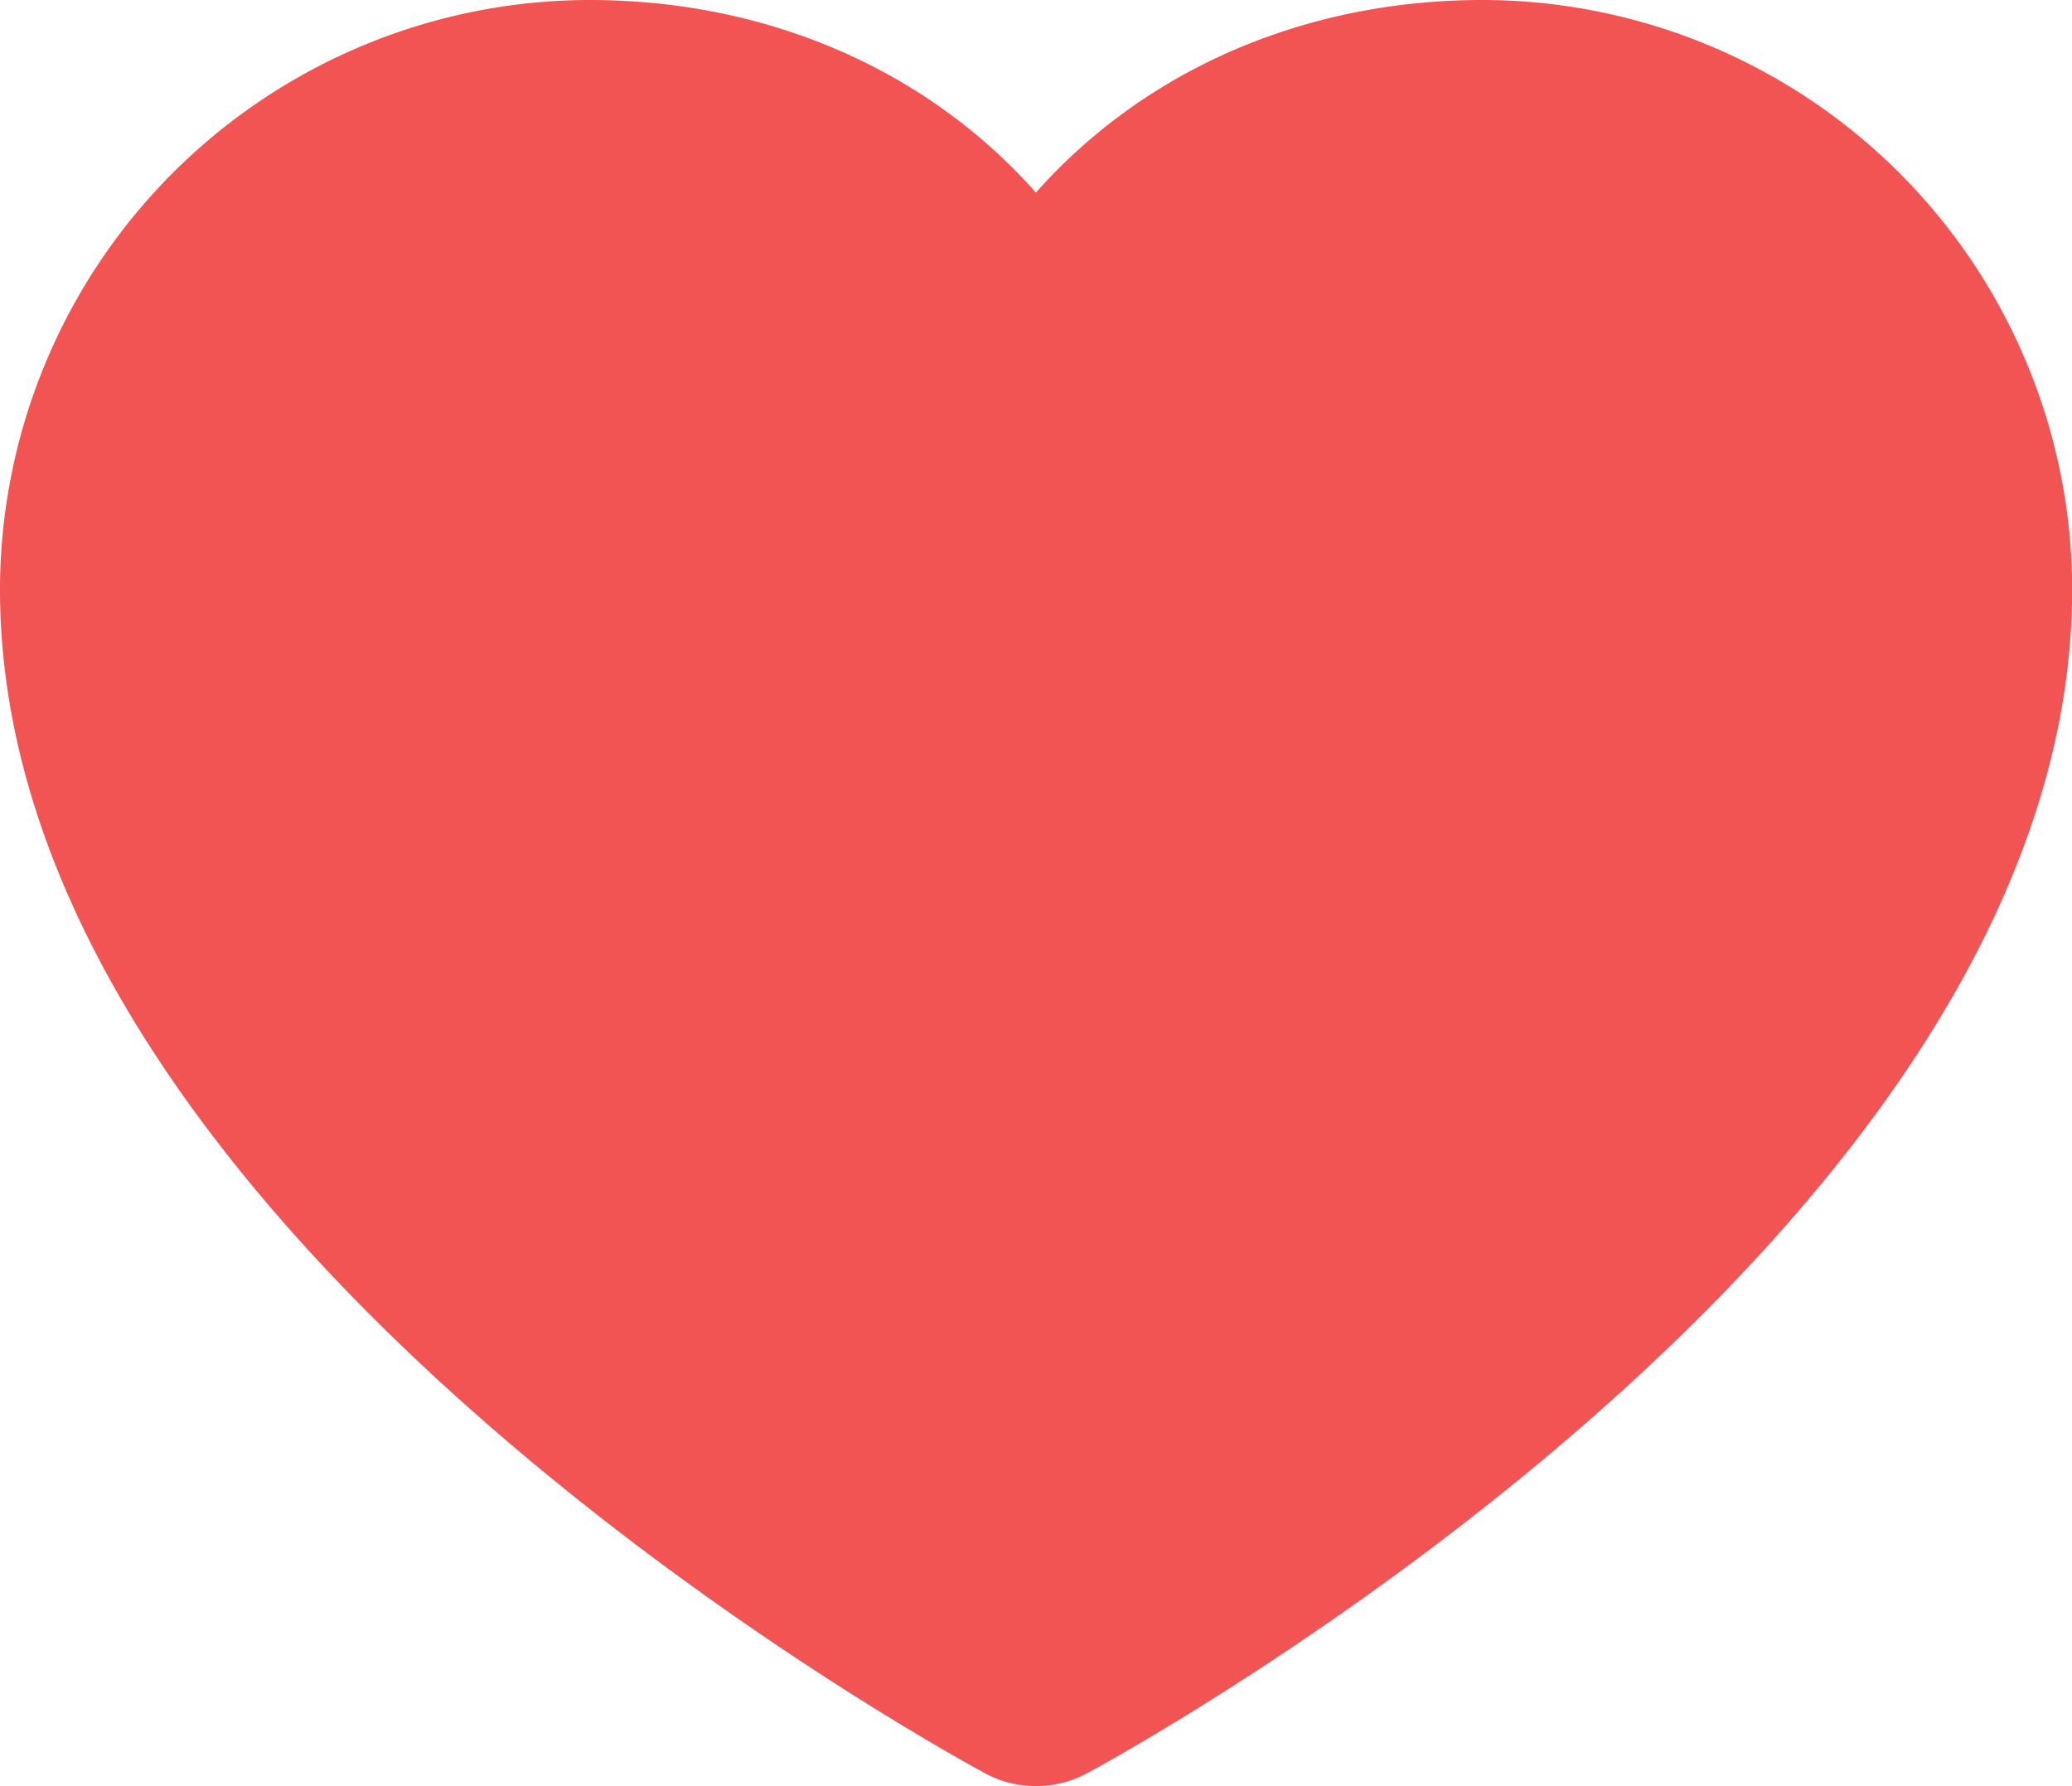 <svg xmlns="http://www.w3.org/2000/svg" viewBox="0 0 139.41 120.19"><path d="M99.75 0C87.68 0 76.96 4.77 69.7 12.96 62.45 4.77 51.73 0 39.66 0 29.15.01 19.07 4.2 11.63 11.63A39.735 39.735 0 0 0 0 39.66c0 43.47 63.58 78.2 66.29 79.66 1.05.57 2.23.86 3.42.86s2.37-.3 3.42-.86c2.7-1.46 66.29-36.19 66.29-79.66-.01-10.51-4.2-20.6-11.63-28.03A39.74 39.74 0 0 0 99.75 0Z" style="fill:#f25353"/></svg>
